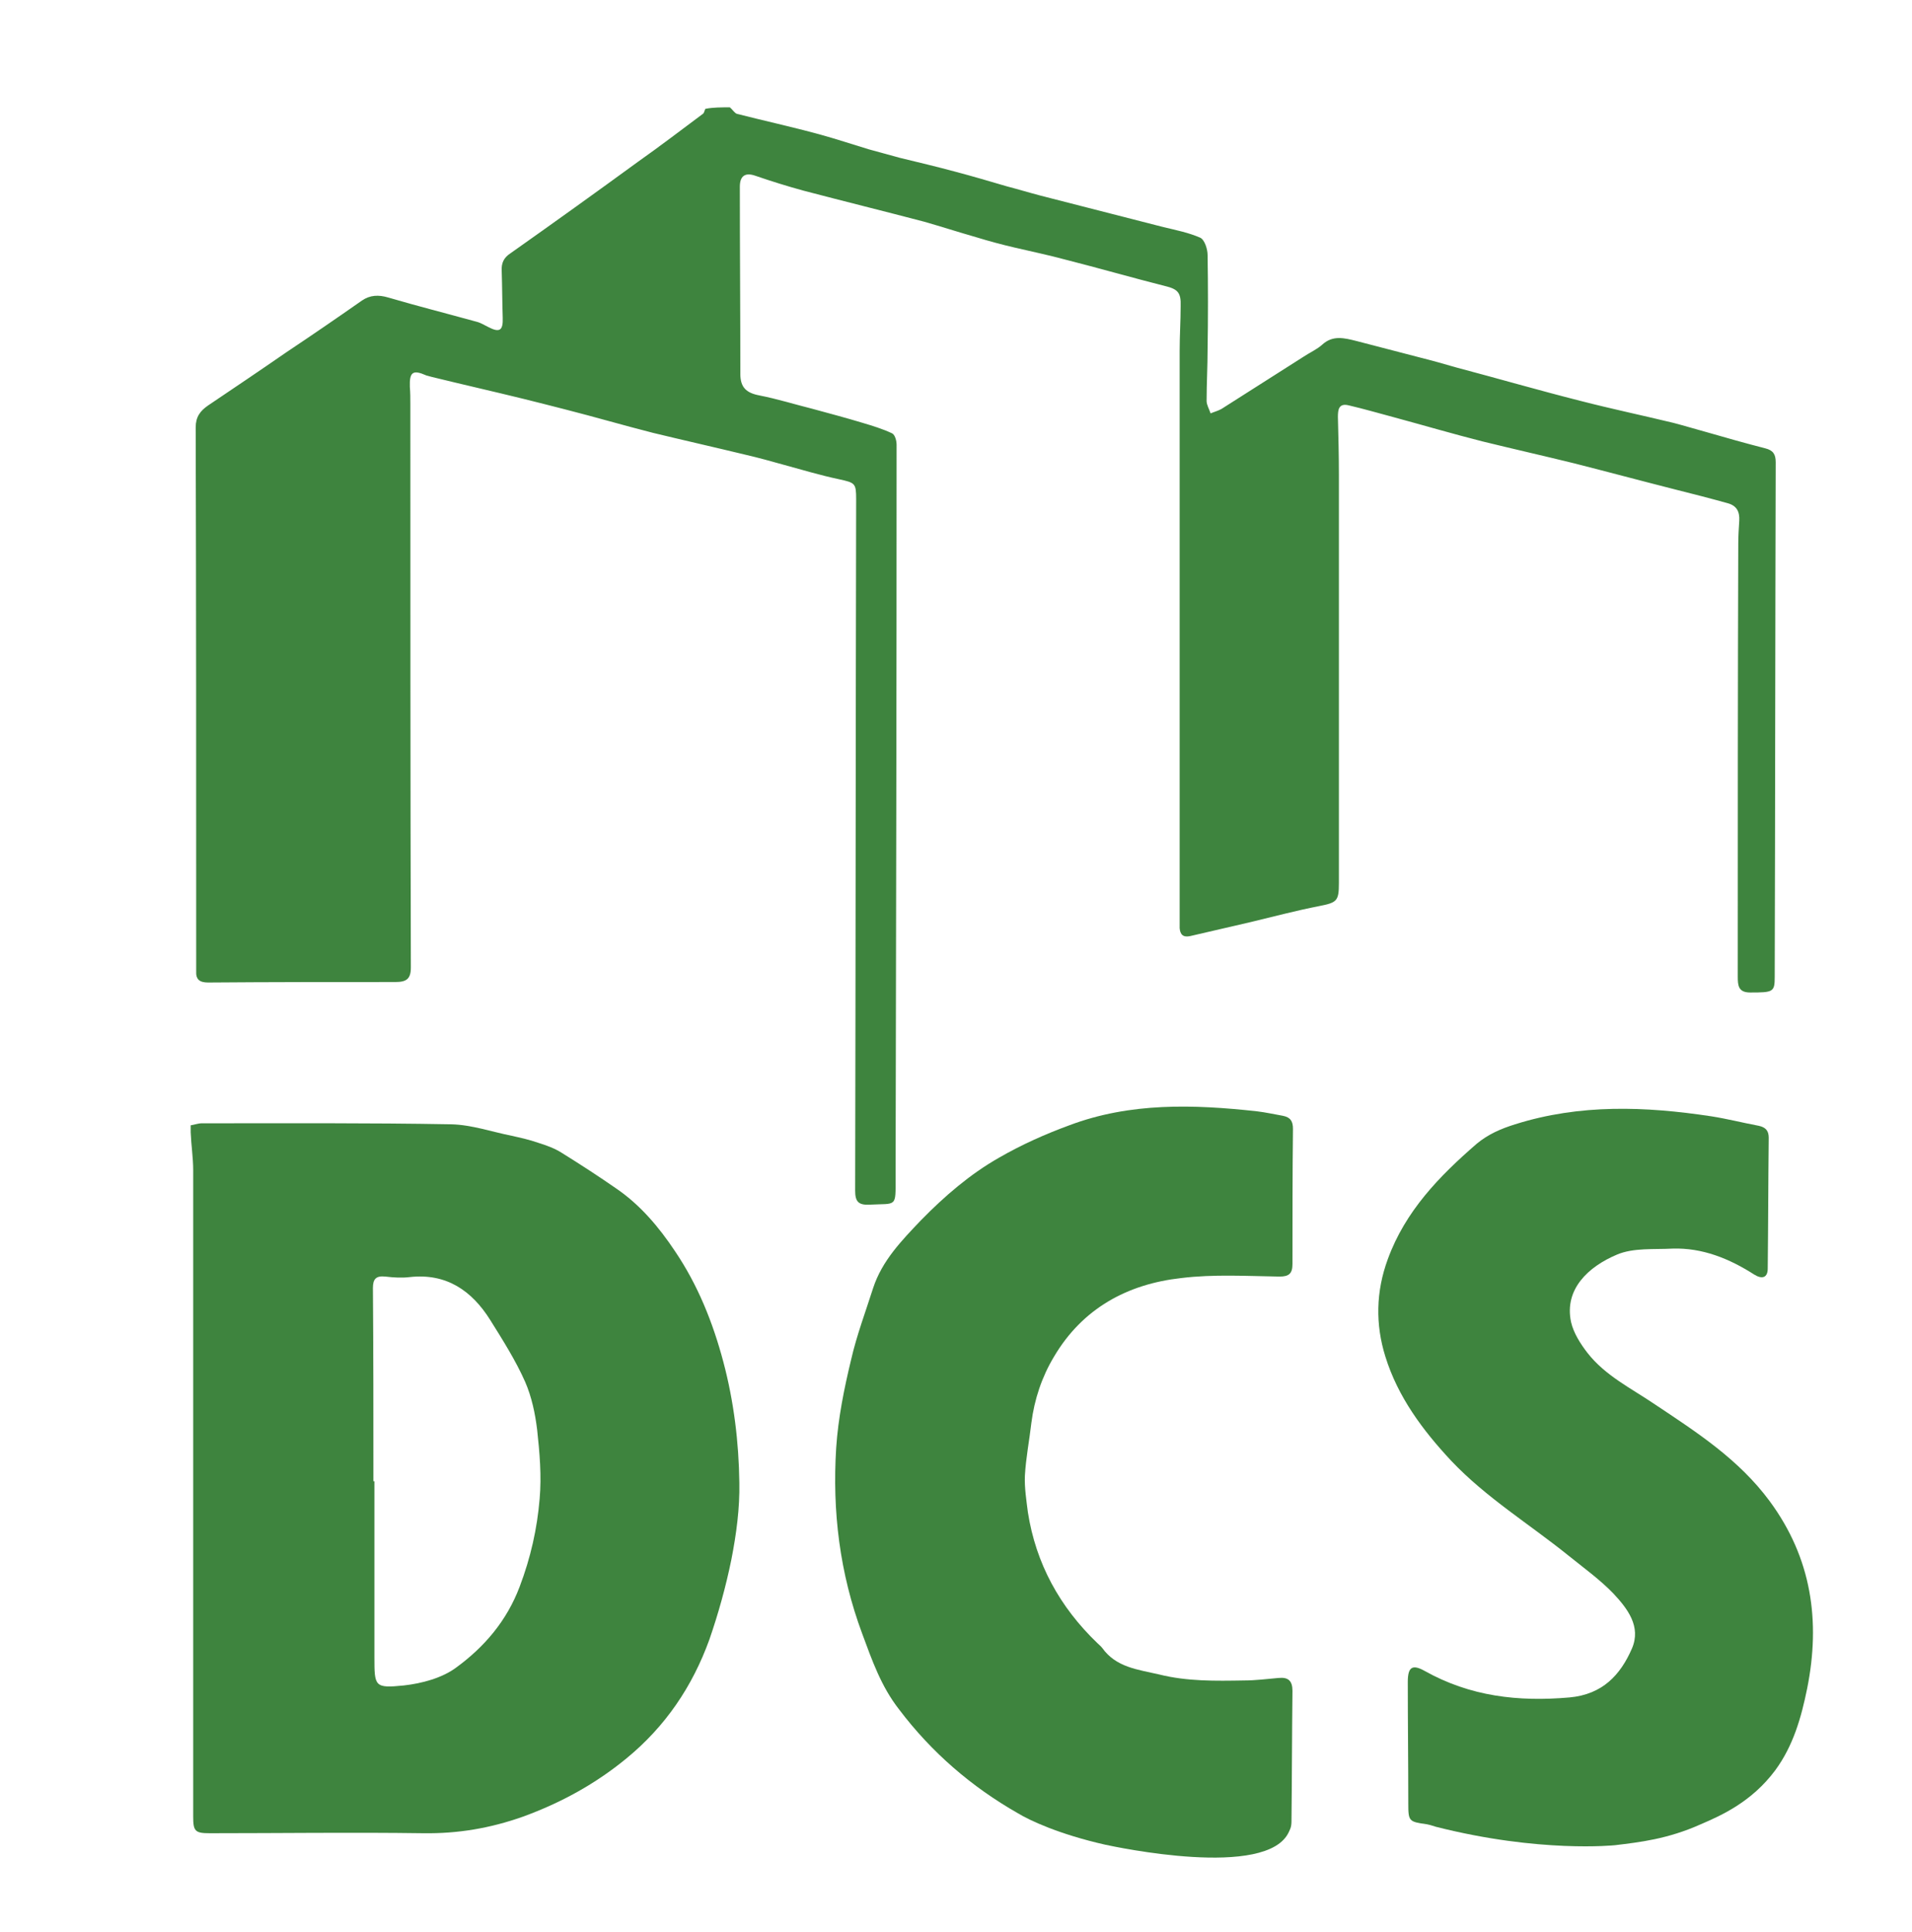 <?xml version="1.0" encoding="utf-8"?>
<!-- Generator: Adobe Illustrator 25.0.0, SVG Export Plug-In . SVG Version: 6.00 Build 0)  -->
<svg version="1.1" id="Calque_1" xmlns="http://www.w3.org/2000/svg" xmlns:xlink="http://www.w3.org/1999/xlink" x="0px" y="0px"
	 viewBox="0 0 383 387" style="enable-background:new 0 0 383 387;" xml:space="preserve">
<style type="text/css">
	.st0{fill:#3E843E;}
</style>
<g>
	<path class="st0" d="M146.2,21.5c0.5,0.4,0.9,1.1,1.4,1.3c5.5,1.4,11,2.6,16.5,4.1c3.3,0.9,6.6,2,9.9,3c2.1,0.6,4.1,1.1,6.2,1.7
		c3.7,0.9,7.5,1.8,11.2,2.8c3.4,0.9,6.8,1.9,10.2,2.9c2.3,0.6,4.6,1.3,6.9,1.9c8.2,2.1,16.4,4.2,24.6,6.3c2.5,0.6,5,1.1,7.3,2.1
		c0.9,0.4,1.5,2.3,1.5,3.5c0.1,6.3,0.1,12.5,0,18.8c0,3.5-0.2,6.9-0.2,10.4c0,0.8,0.5,1.6,0.8,2.5c0.7-0.3,1.5-0.5,2.2-0.9
		c5.5-3.5,11-7,16.5-10.5c1.2-0.8,2.6-1.4,3.7-2.4c2.1-1.9,4.4-1.3,6.8-0.7c4.2,1.1,8.5,2.2,12.7,3.3c2.4,0.6,4.9,1.3,7.3,2
		c8.3,2.2,16.6,4.6,24.9,6.7c6.2,1.6,12.4,2.9,18.6,4.4c2.3,0.6,4.6,1.3,6.8,1.9c3.8,1.1,7.7,2.2,11.6,3.2c1.6,0.4,2.1,1.2,2.1,2.8
		c-0.1,34.4-0.1,68.7-0.2,103.1c0,3-0.3,3.1-4.9,3.1c-2.4,0-2.5-1.4-2.5-3.2c0-28.9,0-57.8,0.1-86.7c0-1.5,0.1-3.1,0.2-4.6
		c0.1-1.8-0.5-3-2.3-3.5c-3.6-1-7.1-1.9-10.7-2.8c-6.7-1.7-13.4-3.5-20.1-5.2c-6.1-1.5-12.3-2.9-18.4-4.4
		c-5.9-1.5-11.7-3.2-17.6-4.8c-3-0.8-6.1-1.7-9.1-2.4c-2-0.5-2.2,0.8-2.2,2.3c0.1,3.9,0.2,7.7,0.2,11.6c0,27.3,0,54.5,0,81.8
		c0,3.6-0.4,3.9-4,4.6c-4.6,0.9-9.1,2.1-13.7,3.2c-4,0.9-8.1,1.9-12.1,2.8c-1.4,0.3-2-0.3-2.1-1.6c0-0.5,0-0.9,0-1.4
		c0-38.1,0-76.1,0-114.2c0-3,0.2-6,0.2-9c0.1-2.7-0.6-3.4-3.1-4c-6.7-1.7-13.3-3.6-20-5.3c-3.3-0.9-6.7-1.6-10.1-2.4
		c-2.6-0.6-5.2-1.3-7.8-2.1c-3.5-1-6.9-2.1-10.4-3.1c-8-2.1-16.1-4.1-24.1-6.2c-3.3-0.9-6.5-1.9-9.7-3c-2-0.7-3.1,0-3.1,2.2
		c0,12.5,0.1,25,0.1,37.5c0,2.7,1.2,3.8,3.8,4.3c3.6,0.7,7.1,1.8,10.7,2.7c3.3,0.9,6.7,1.8,10,2.8c2,0.6,4,1.2,5.9,2.1
		c0.6,0.3,0.9,1.5,0.9,2.3c0,48.9-0.1,97.8-0.2,146.7c0,6.2,0.3,5.2-5.3,5.5c-2.2,0.1-2.8-0.7-2.8-2.8c0.1-46.2,0.1-92.4,0.2-138.5
		c0-3.2-0.2-3.3-3.4-4c-3.8-0.8-7.4-1.9-11.1-2.9c-2.5-0.7-5-1.4-7.6-2c-6.2-1.5-12.4-2.9-18.6-4.4c-5.9-1.5-11.7-3.2-17.6-4.7
		c-2.7-0.7-5.5-1.4-8.3-2.1c-6.1-1.5-12.3-2.9-18.4-4.4c-0.4-0.1-0.7-0.2-1.1-0.3c-2.7-1.2-3.4-0.7-3.3,2.3c0.1,1.2,0.1,2.3,0.1,3.5
		c0,37.6,0,75.2,0.1,112.8c0,2.3-0.9,2.9-3.1,2.9c-12.5,0-25,0-37.5,0.1c-1.7,0-2.5-0.6-2.4-2.3c0-1.2,0-2.5,0-3.7
		c0-35.1,0-70.1-0.1-105.2c0-2.1,0.9-3.3,2.5-4.4c5.2-3.5,10.4-7,15.6-10.6c5.1-3.4,10.2-6.9,15.2-10.4c1.6-1.1,3.3-1.2,5.3-0.6
		c5.8,1.7,11.7,3.2,17.5,4.8c0.9,0.2,1.7,0.7,2.5,1.1c2.3,1.2,3,0.7,2.9-1.9c-0.1-3.1-0.1-6.2-0.2-9.3c-0.1-1.6,0.4-2.7,1.8-3.6
		c8.5-6,17-12.1,25.5-18.3c4.4-3.1,8.7-6.4,13-9.6c0.3-0.2,0.3-0.7,0.5-1C142.8,21.5,144.5,21.5,146.2,21.5z"/>
	<path class="st0" d="M38.2,225.4c0.7-0.1,1.5-0.4,2.2-0.4c16.7,0,33.4-0.1,50,0.2c4.1,0.1,8.1,1.5,12.1,2.3
		c1.8,0.4,3.6,0.8,5.3,1.4c1.6,0.5,3.3,1.1,4.7,2c3.7,2.3,7.4,4.7,11,7.2c4.8,3.3,8.5,7.7,11.7,12.5c4.6,6.8,7.6,14.3,9.7,22.2
		c2.1,7.9,3.1,16.1,3.2,24.2c0.1,5.1-0.6,10.3-1.6,15.4c-1.1,5.4-2.6,10.8-4.4,16c-3.4,9.4-8.8,17.4-16.6,23.8
		c-6.2,5.1-13.1,8.9-20.8,11.7c-6.5,2.3-13,3.4-19.9,3.3c-14.3-0.2-28.6,0-42.8,0c-2.9,0-3.3-0.4-3.3-3.3c0-43.2,0-86.3,0-129.5
		c0-2.5-0.4-5-0.5-7.6C38.2,226.3,38.2,225.8,38.2,225.4z M74.8,296.7c0.1,0,0.1,0,0.2,0c0,11.7,0,23.5,0,35.2c0,5.9,0,6.3,5.9,5.7
		c3.6-0.4,7.7-1.5,10.5-3.6c5.6-4.1,10.1-9.3,12.7-16.2c2.2-5.8,3.5-11.6,4-17.6c0.4-4.6,0-9.2-0.5-13.8c-0.4-3.3-1.1-6.6-2.4-9.6
		c-1.9-4.3-4.5-8.4-7-12.4c-3.7-5.9-8.8-9.4-16.1-8.6c-1.6,0.2-3.2,0.1-4.9-0.1c-1.9-0.2-2.5,0.5-2.5,2.3
		C74.8,270.9,74.8,283.8,74.8,296.7z"/>
	<path class="st0" d="M287.6,365.9c-0.4-0.1-0.8-0.3-1.8-0.5c-3.6-0.5-3.7-0.6-3.7-4.2c0-8.1-0.1-16.2-0.1-24.3c0-3,0.9-3.6,3.4-2.2
		c9.1,5.1,18.7,6.2,29,5.3c6.6-0.6,10.2-4.5,12.5-9.8c1.9-4.4-0.9-8-3.7-11c-2.7-2.8-5.9-5.1-9-7.6c-7.8-6.3-16.5-11.6-23.5-19
		c-5.7-6.1-10.7-12.8-13.2-20.9c-2-6.4-1.9-13,0.5-19.5c3.5-9.6,10.3-16.6,17.8-23.1c2.3-1.9,4.8-3,7.7-3.9
		c13-4.1,26.1-3.6,39.3-1.6c3.2,0.5,6.3,1.3,9.5,1.9c1.4,0.3,2,1,2,2.4c-0.1,8.7-0.1,17.4-0.2,26.2c0,1.8-1.1,2.2-2.7,1.2
		c-5-3.2-10.4-5.4-16.4-5.2c-3.7,0.2-7.8-0.2-11.1,1.2c-5.7,2.4-10.6,6.9-9.2,13.5c0.5,2.2,1.9,4.4,3.3,6.2
		c3.6,4.6,8.8,7.1,13.5,10.3c8.4,5.6,16.8,11,23,19.4c8.4,11.4,10.2,24,7.5,37.5c-1.2,5.9-2.8,11.5-6.4,16.4
		c-4.7,6.3-10.7,9-14.9,10.8c-6.7,3-12.3,3.6-17.2,4.2C323.4,369.6,308.5,371.2,287.6,365.9z"/>
	<path class="st0" d="M221.4,369.5c-9.3-2.1-15.2-4.9-17.5-6.3c-9.3-5.3-17.3-12.2-23.8-20.8c-3.6-4.6-5.4-9.8-7.4-15.2
		c-4.5-12.1-6-24.5-5.2-37.2c0.4-6,1.6-11.9,3-17.7c1.1-4.8,2.9-9.6,4.4-14.3c1.8-5.5,5.7-9.5,9.6-13.6c4.7-4.8,9.8-9.2,15.6-12.5
		c4.5-2.6,9.2-4.7,14.1-6.5c12.2-4.6,24.9-4.2,37.6-2.8c1.7,0.2,3.5,0.6,5.2,0.9c1.5,0.3,2,1.1,2,2.6c-0.1,9-0.1,18.1-0.1,27.1
		c0,1.9-0.7,2.5-2.6,2.5c-6.6-0.1-13.2-0.5-19.7,0.3c-10.8,1.2-19.8,6.1-25.5,15.8c-2.4,4-3.9,8.5-4.5,13.2c-0.4,3.5-1.1,7-1.3,10.6
		c-0.1,2.4,0.3,4.9,0.6,7.3c1.6,10.3,6.4,19,13.9,26.2c0.3,0.3,0.7,0.6,1,1c2.8,3.9,7.1,4.3,11.4,5.3c5.6,1.4,11.3,1.3,17,1.2
		c2.3,0,4.6-0.3,6.9-0.5c2-0.2,2.8,0.6,2.8,2.6c-0.1,8.7-0.1,17.5-0.2,26.2c0,1.2-0.4,1.7-0.5,2
		C253.9,376.5,223.3,369.9,221.4,369.5z"/>
</g>
</svg>
